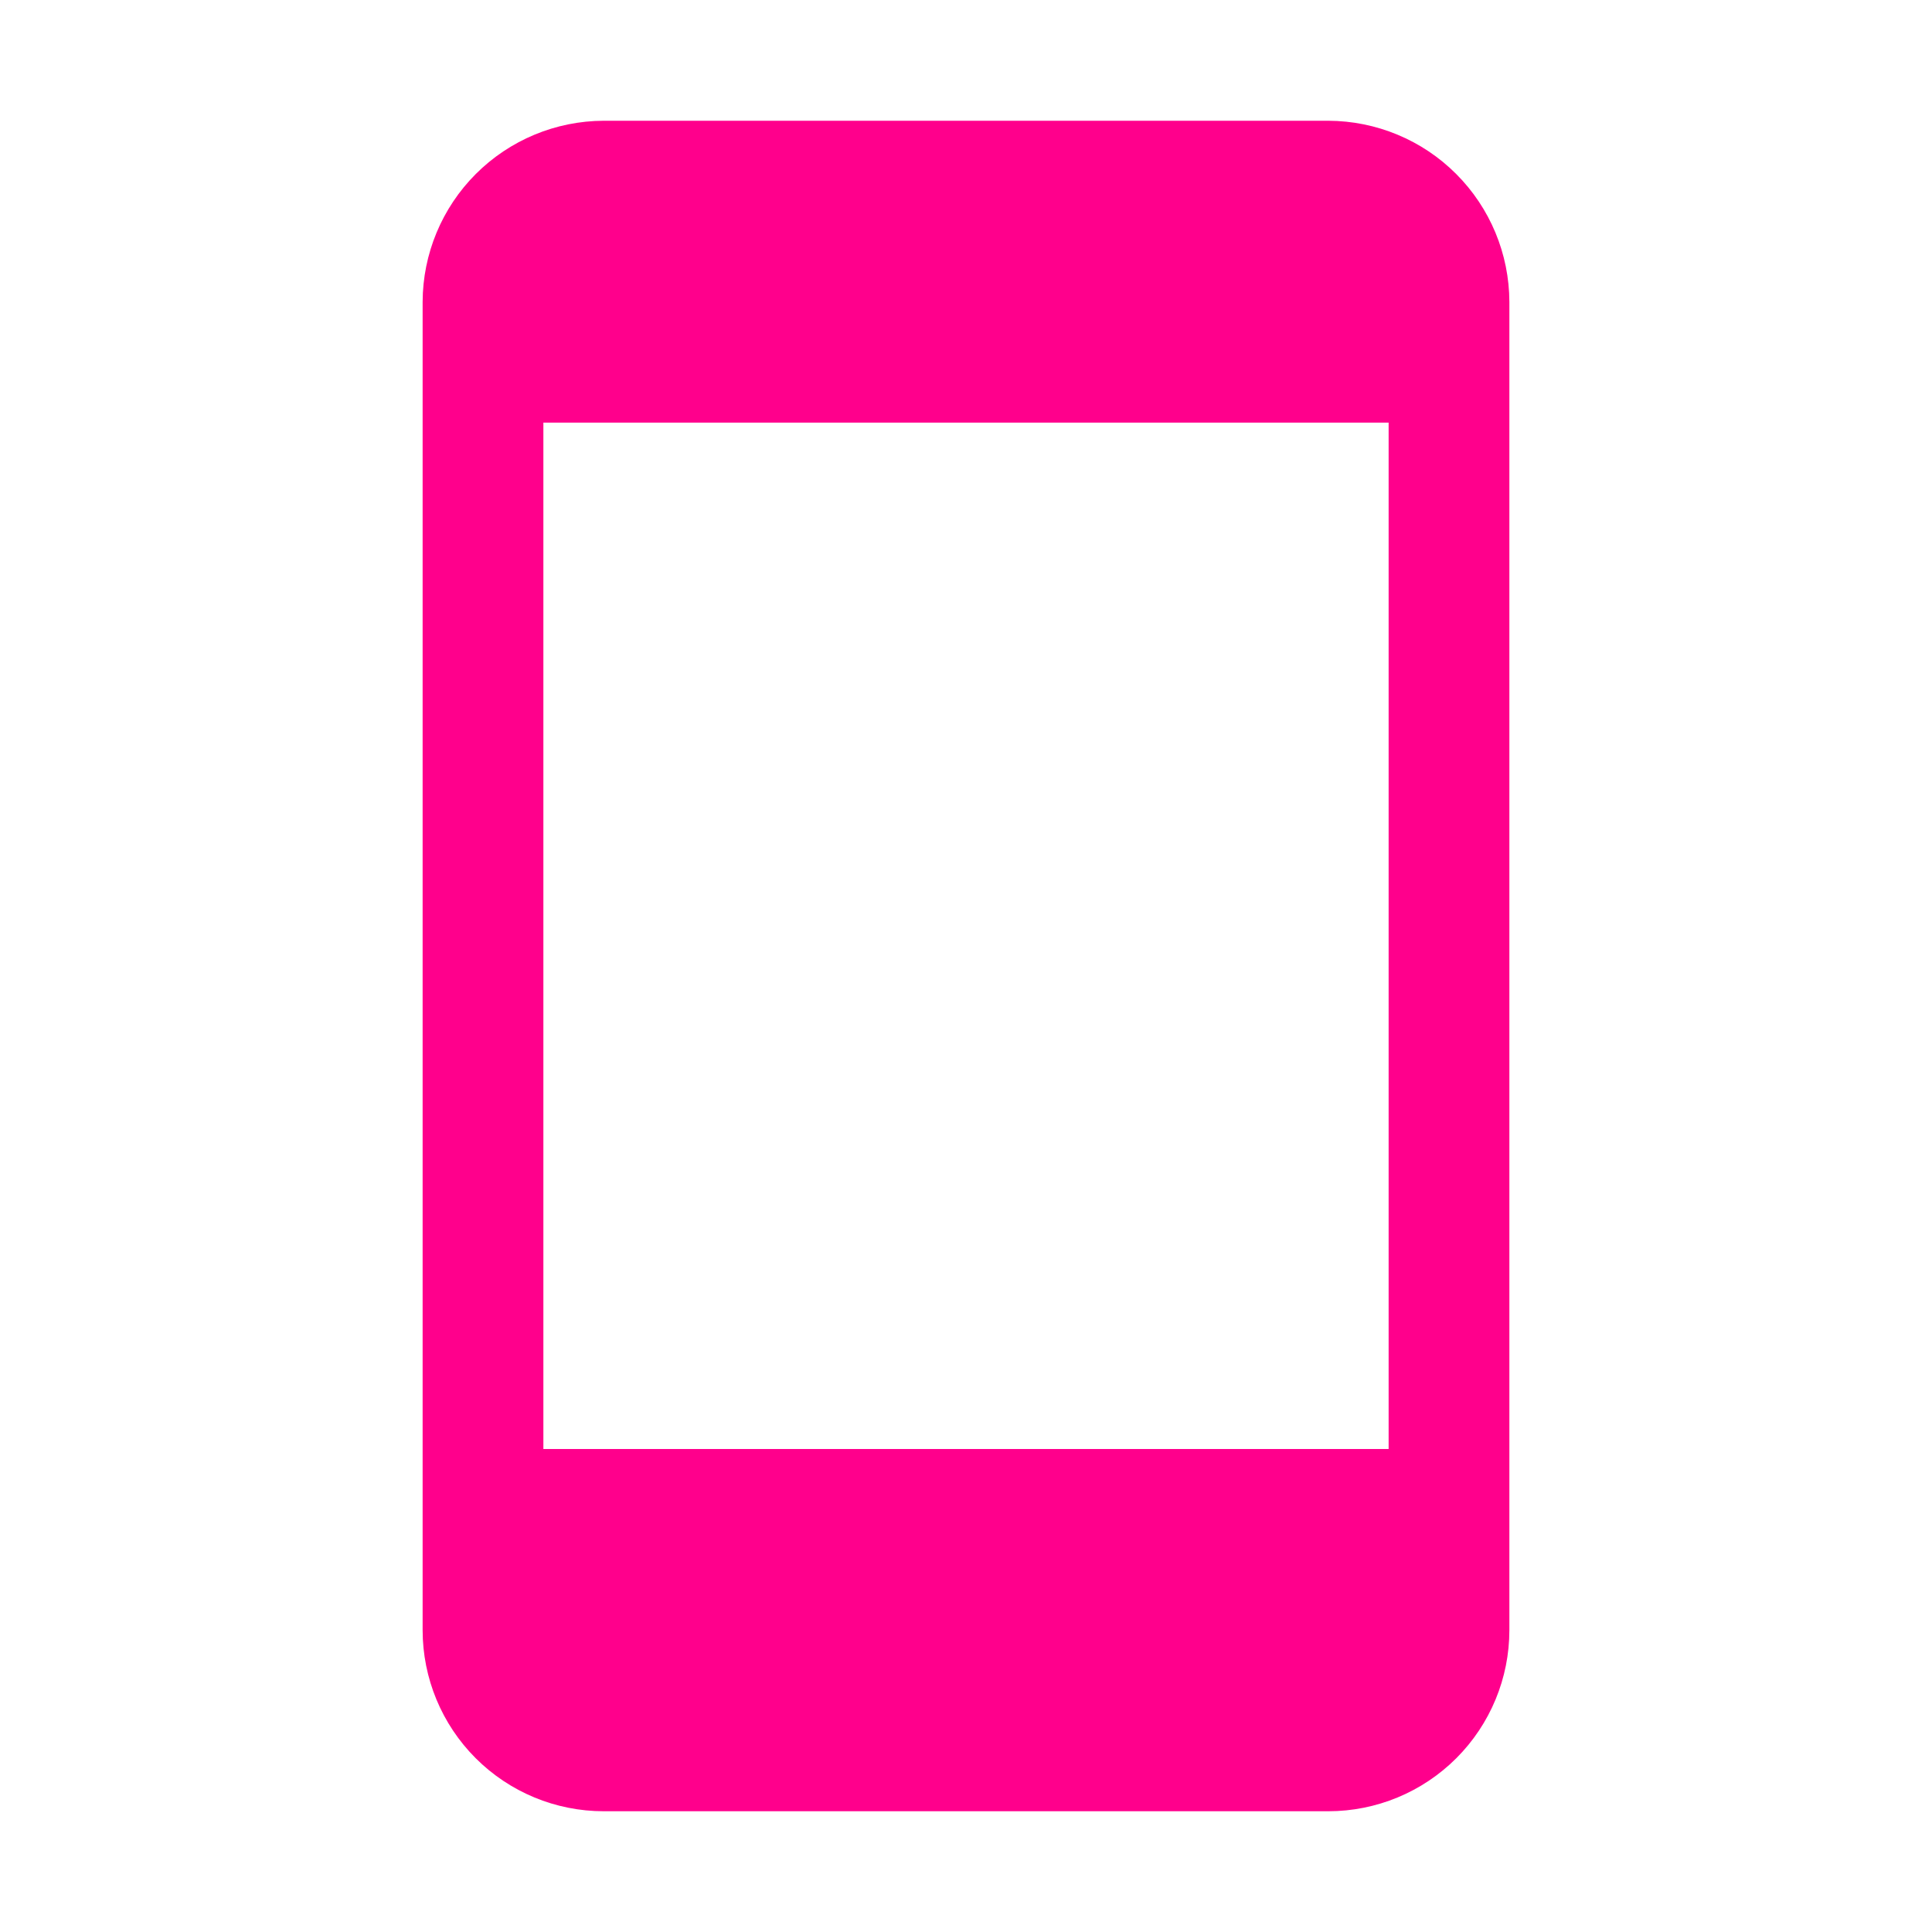 <svg width="24" height="24" viewBox="0 0 24 24" fill="none" xmlns="http://www.w3.org/2000/svg">
<path d="M16.5 1.5H7.5C6.904 1.502 6.333 1.739 5.911 2.161C5.489 2.583 5.252 3.154 5.25 3.75V20.25C5.25 20.847 5.487 21.419 5.909 21.841C6.331 22.263 6.903 22.5 7.5 22.5H16.5C17.097 22.5 17.669 22.263 18.091 21.841C18.513 21.419 18.75 20.847 18.75 20.25V3.75C18.748 3.154 18.511 2.583 18.089 2.161C17.668 1.739 17.096 1.502 16.5 1.5ZM17.25 18H6.75V5.25H17.25V18Z" fill="#FF008C"/>
</svg>
